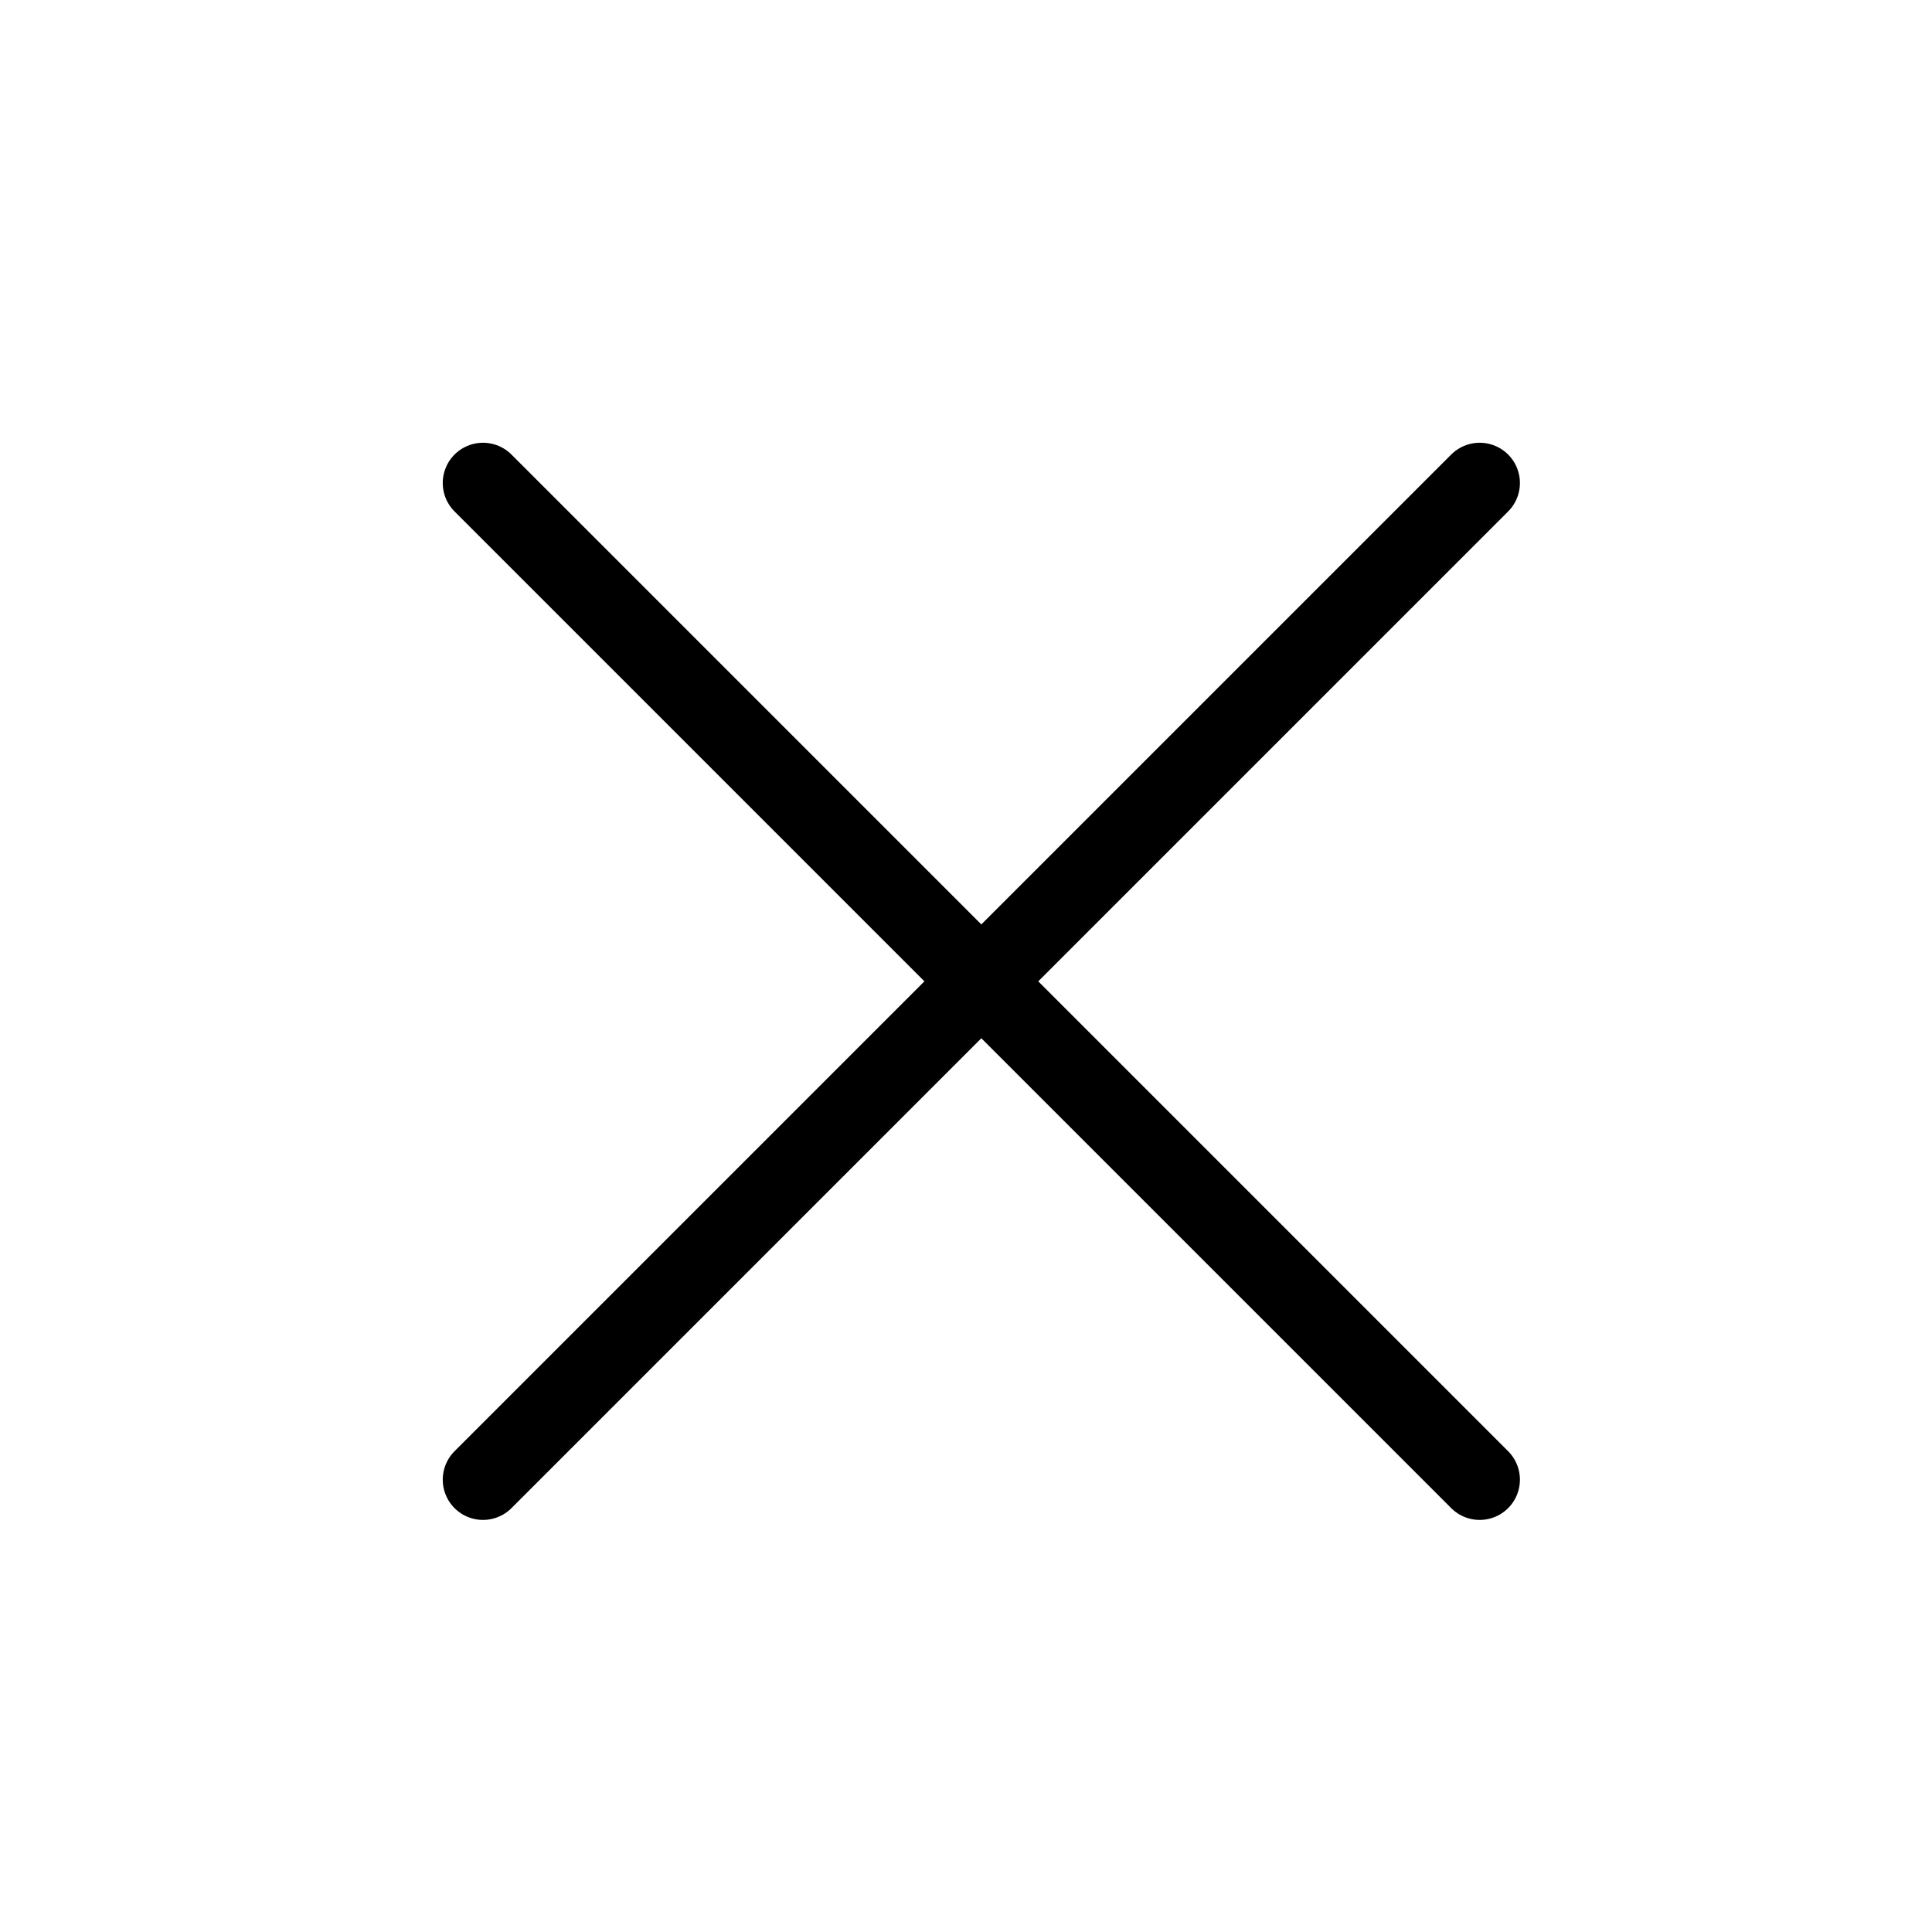 <svg width="24" height="24" viewBox="0 0 24 24" fill="none" xmlns="http://www.w3.org/2000/svg">
<path d="M18.381 18.381L6 6M18.381 6L6 18.381" stroke="black" stroke-linecap="round" stroke-linejoin="round"/>
</svg>
